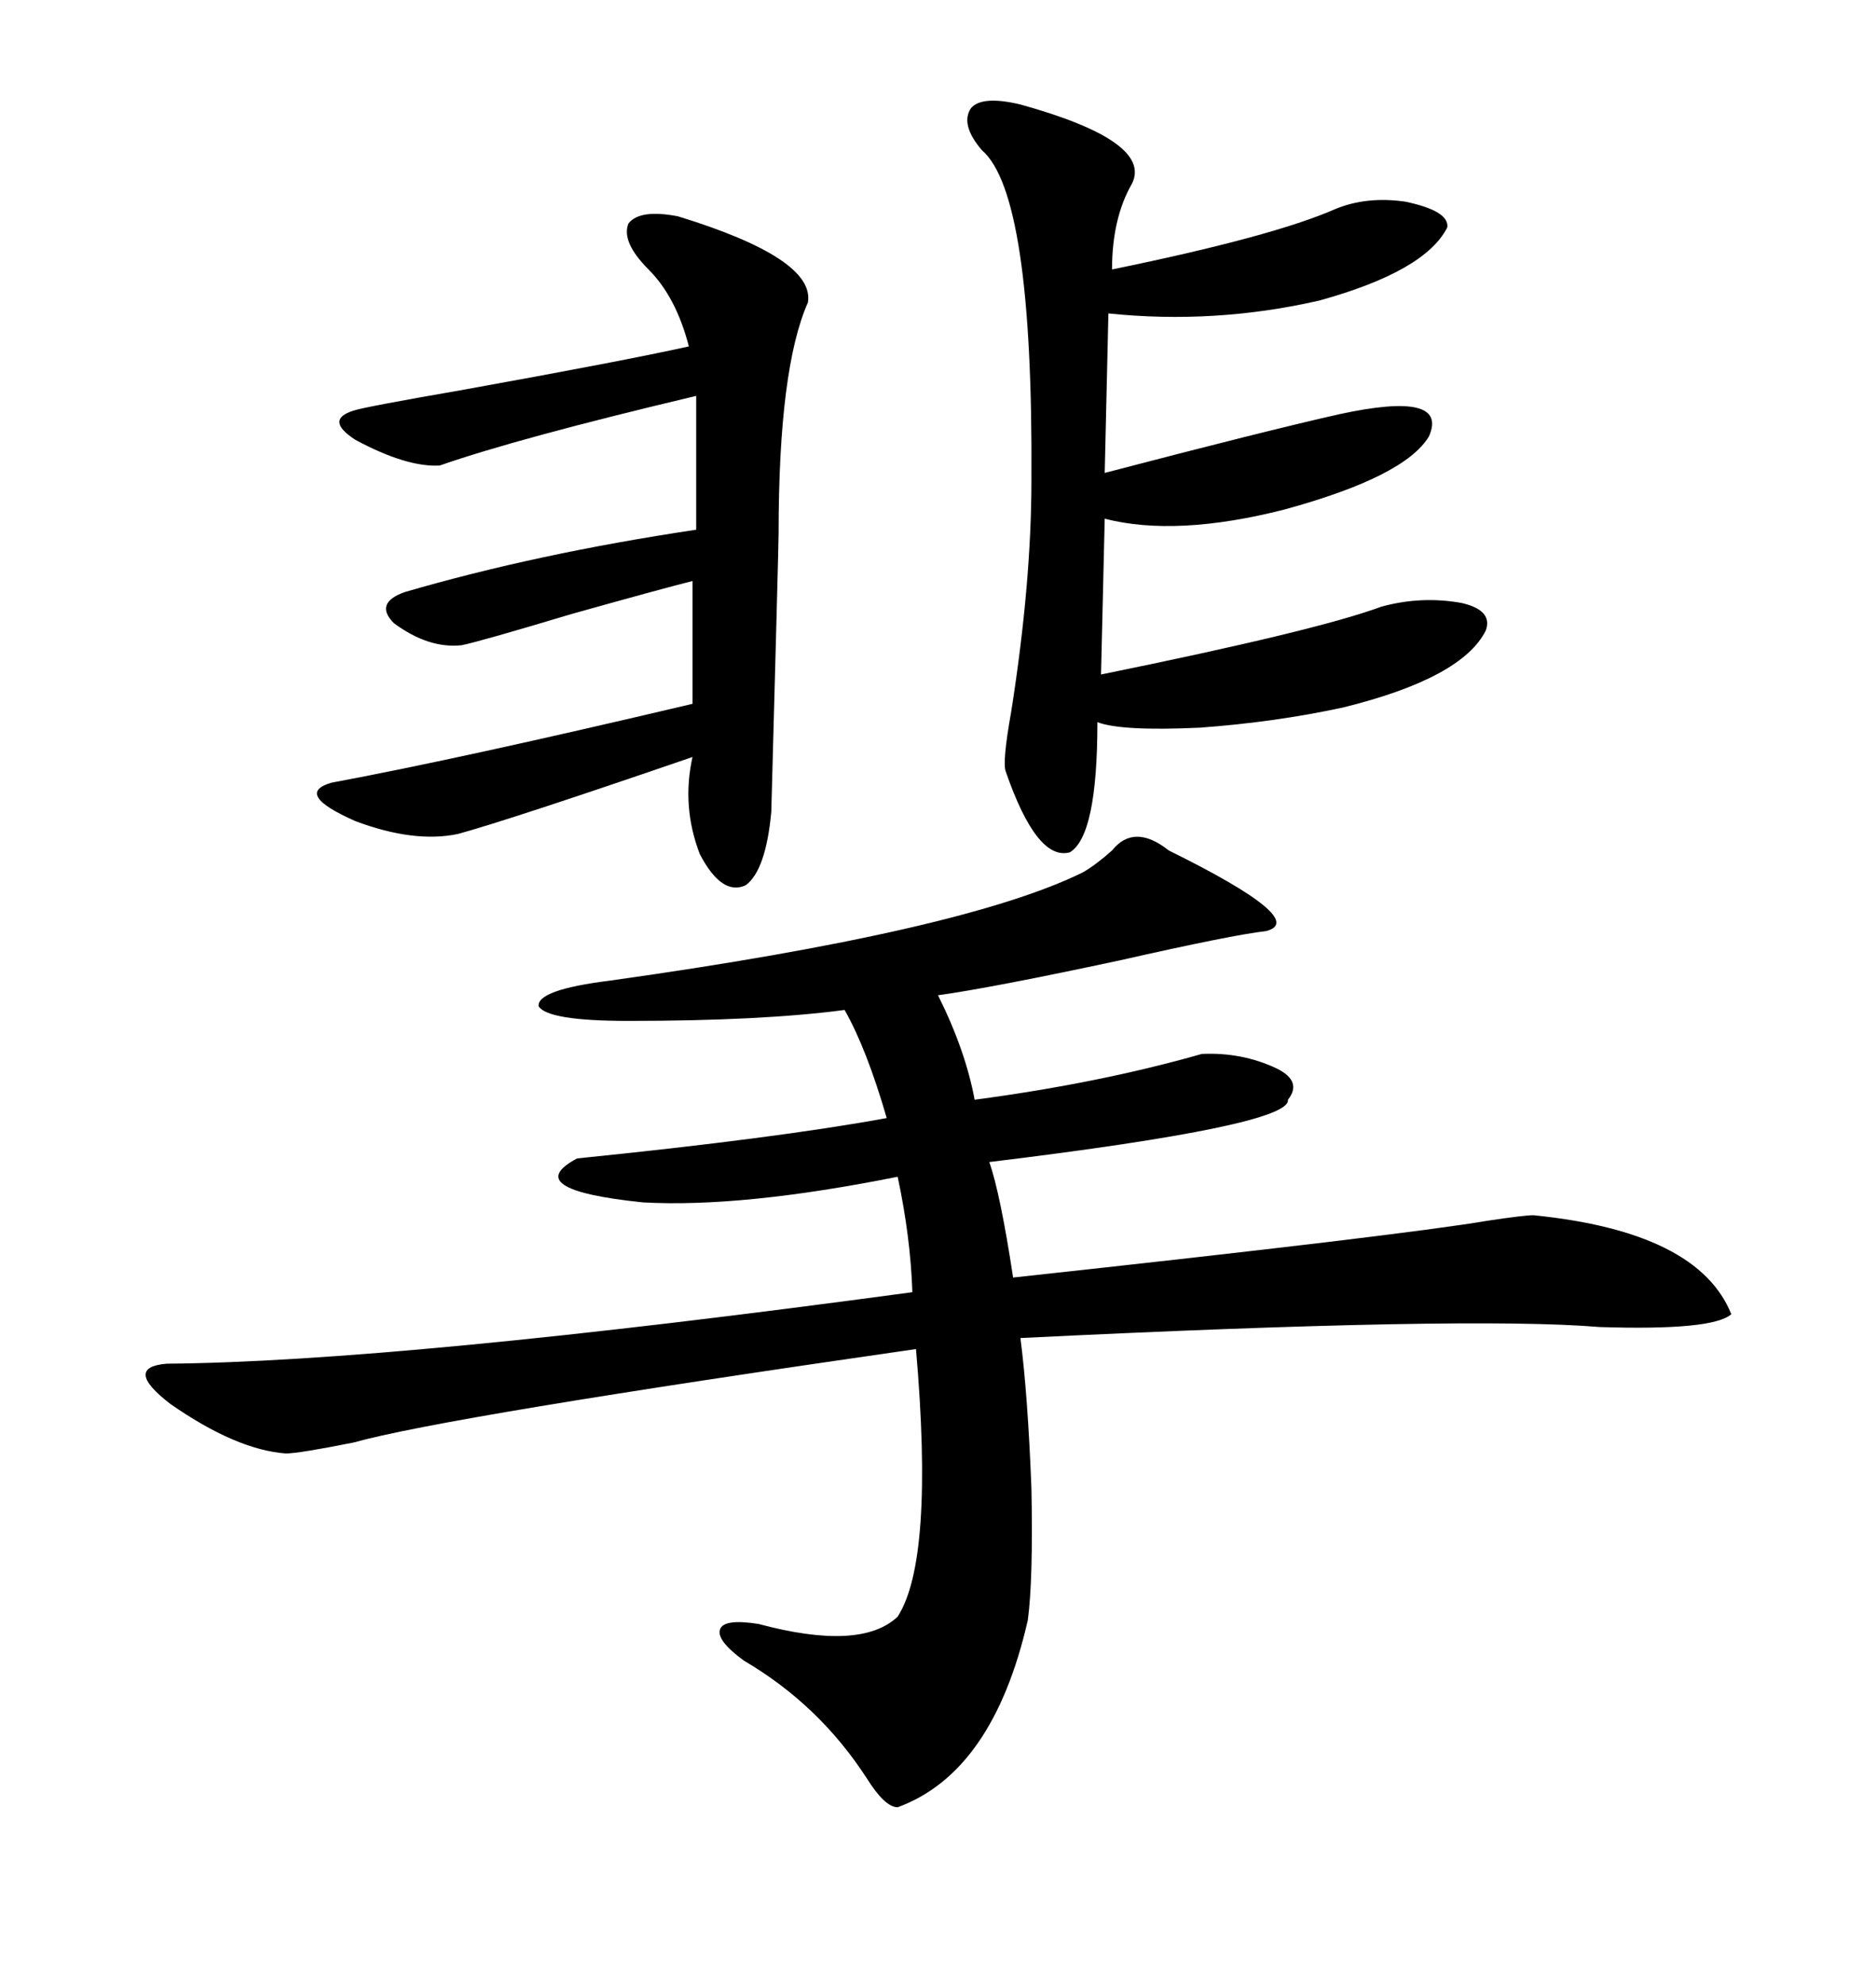 <svg xmlns="http://www.w3.org/2000/svg" xmlns:xlink="http://www.w3.org/1999/xlink" width="300" height="317.285"><path d="M186.91 135.94L186.91 135.94Q209.47 147.07 202.44 148.83L202.44 148.83Q197.17 149.41 179.00 153.52L179.00 153.52Q158.50 157.91 150 159.08L150 159.08Q154.39 167.87 155.86 175.78L155.86 175.78Q175.78 173.14 192.19 168.46L192.19 168.46Q198.63 168.16 204.20 170.80L204.20 170.80Q208.30 172.85 205.96 175.78L205.96 175.78Q206.54 179.88 158.20 185.74L158.20 185.74Q159.96 190.72 162.01 204.20L162.01 204.20Q224.12 197.46 237.89 195.12L237.89 195.12Q243.75 194.24 245.21 194.24L245.21 194.24Q271.58 196.88 276.86 210.06L276.86 210.06Q273.93 212.70 255.76 212.11L255.76 212.11Q234.96 210.35 163.18 213.87L163.18 213.87Q164.36 222.95 164.94 237.89L164.94 237.89Q165.23 252.54 164.36 258.98L164.36 258.98Q158.79 283.30 143.55 288.87L143.55 288.87Q141.50 288.87 138.57 284.18L138.57 284.18Q130.96 272.46 118.95 265.43L118.95 265.43Q114.55 262.21 115.14 260.45L115.14 260.45Q115.72 258.69 121.29 259.57L121.29 259.57Q137.70 263.96 143.55 258.40L143.55 258.40Q149.41 249.32 146.48 215.63L146.48 215.63Q71.19 226.46 56.54 230.57L56.54 230.57Q47.75 232.32 45.70 232.32L45.70 232.32Q37.79 231.74 27.25 224.41L27.25 224.41Q19.63 218.55 26.66 217.97L26.66 217.97Q63.57 217.68 145.90 206.54L145.90 206.54Q145.61 197.75 143.55 188.09L143.55 188.09Q118.65 193.07 102.83 192.19L102.83 192.19Q82.91 190.14 92.29 185.16L92.29 185.16Q124.22 181.93 141.80 178.71L141.80 178.71Q138.57 167.58 135.06 161.43L135.06 161.43Q121.88 163.18 100.49 163.18L100.49 163.18Q87.60 163.18 86.13 160.84L86.13 160.84Q85.84 158.20 97.56 156.74L97.56 156.74Q154.10 148.83 173.14 139.45L173.14 139.45Q175.20 138.28 177.83 135.94L177.83 135.94Q181.35 131.54 186.91 135.94ZM163.18 16.70L163.18 16.70Q184.28 22.56 181.05 29.30L181.05 29.30Q177.83 34.86 177.83 43.07L177.83 43.07Q203.61 37.79 213.57 33.40L213.57 33.40Q218.55 31.35 224.71 32.23L224.71 32.23Q231.74 33.69 231.45 36.33L231.45 36.33Q227.93 43.36 210.94 48.05L210.94 48.05Q194.24 51.86 177.25 50.10L177.25 50.10L176.66 75.59Q202.44 68.85 214.16 66.21L214.16 66.21Q231.74 62.40 228.52 69.73L228.52 69.73Q224.71 76.17 205.37 81.45L205.37 81.45Q188.09 85.84 176.66 82.91L176.66 82.91L176.07 107.81Q210.64 100.78 220.90 96.97L220.90 96.97Q227.34 95.21 233.79 96.39L233.79 96.39Q238.77 97.56 237.60 100.78L237.60 100.78Q233.79 108.40 214.75 113.09L214.75 113.09Q203.91 115.43 191.89 116.31L191.89 116.31Q179.30 116.89 175.49 115.43L175.49 115.43Q175.49 133.59 171.09 136.23L171.09 136.23Q165.82 137.70 160.84 123.34L160.84 123.34Q160.25 121.88 161.72 113.67L161.72 113.67Q164.94 93.16 164.94 76.76L164.94 76.76Q165.23 31.05 157.03 24.02L157.03 24.02Q153.52 19.92 155.27 17.29L155.27 17.29Q157.03 15.23 163.18 16.70ZM108.40 34.57L108.40 34.57Q130.37 41.31 129.20 48.34L129.20 48.34Q124.51 58.89 124.51 85.25L124.51 85.25Q124.51 87.01 123.34 129.79L123.34 129.79Q122.46 139.16 119.24 141.50L119.24 141.50Q115.43 143.26 111.91 136.52L111.91 136.52Q108.98 128.91 110.74 121.00L110.74 121.00Q81.74 130.96 73.24 133.30L73.24 133.30Q66.21 134.77 56.84 131.25L56.84 131.25Q46.88 126.86 53.03 125.10L53.03 125.10Q73.54 121.29 110.74 112.50L110.74 112.50L110.74 92.87Q106.05 94.04 91.41 98.14L91.41 98.14Q76.76 102.54 73.83 103.13L73.83 103.13Q68.55 103.71 62.99 99.61L62.99 99.61Q59.77 96.39 64.75 94.63L64.75 94.63Q85.84 88.48 111.33 84.67L111.33 84.67L111.33 63.28Q82.91 70.02 70.31 74.41L70.31 74.41Q65.04 74.71 56.84 70.31L56.84 70.31Q51.86 67.09 56.54 65.63L56.54 65.63Q58.30 65.04 73.54 62.40L73.54 62.40Q99.61 57.71 110.16 55.37L110.16 55.37Q108.11 47.46 103.71 43.07L103.71 43.07Q99.32 38.67 100.49 35.74L100.49 35.74Q102.25 33.40 108.40 34.57Z"/></svg>